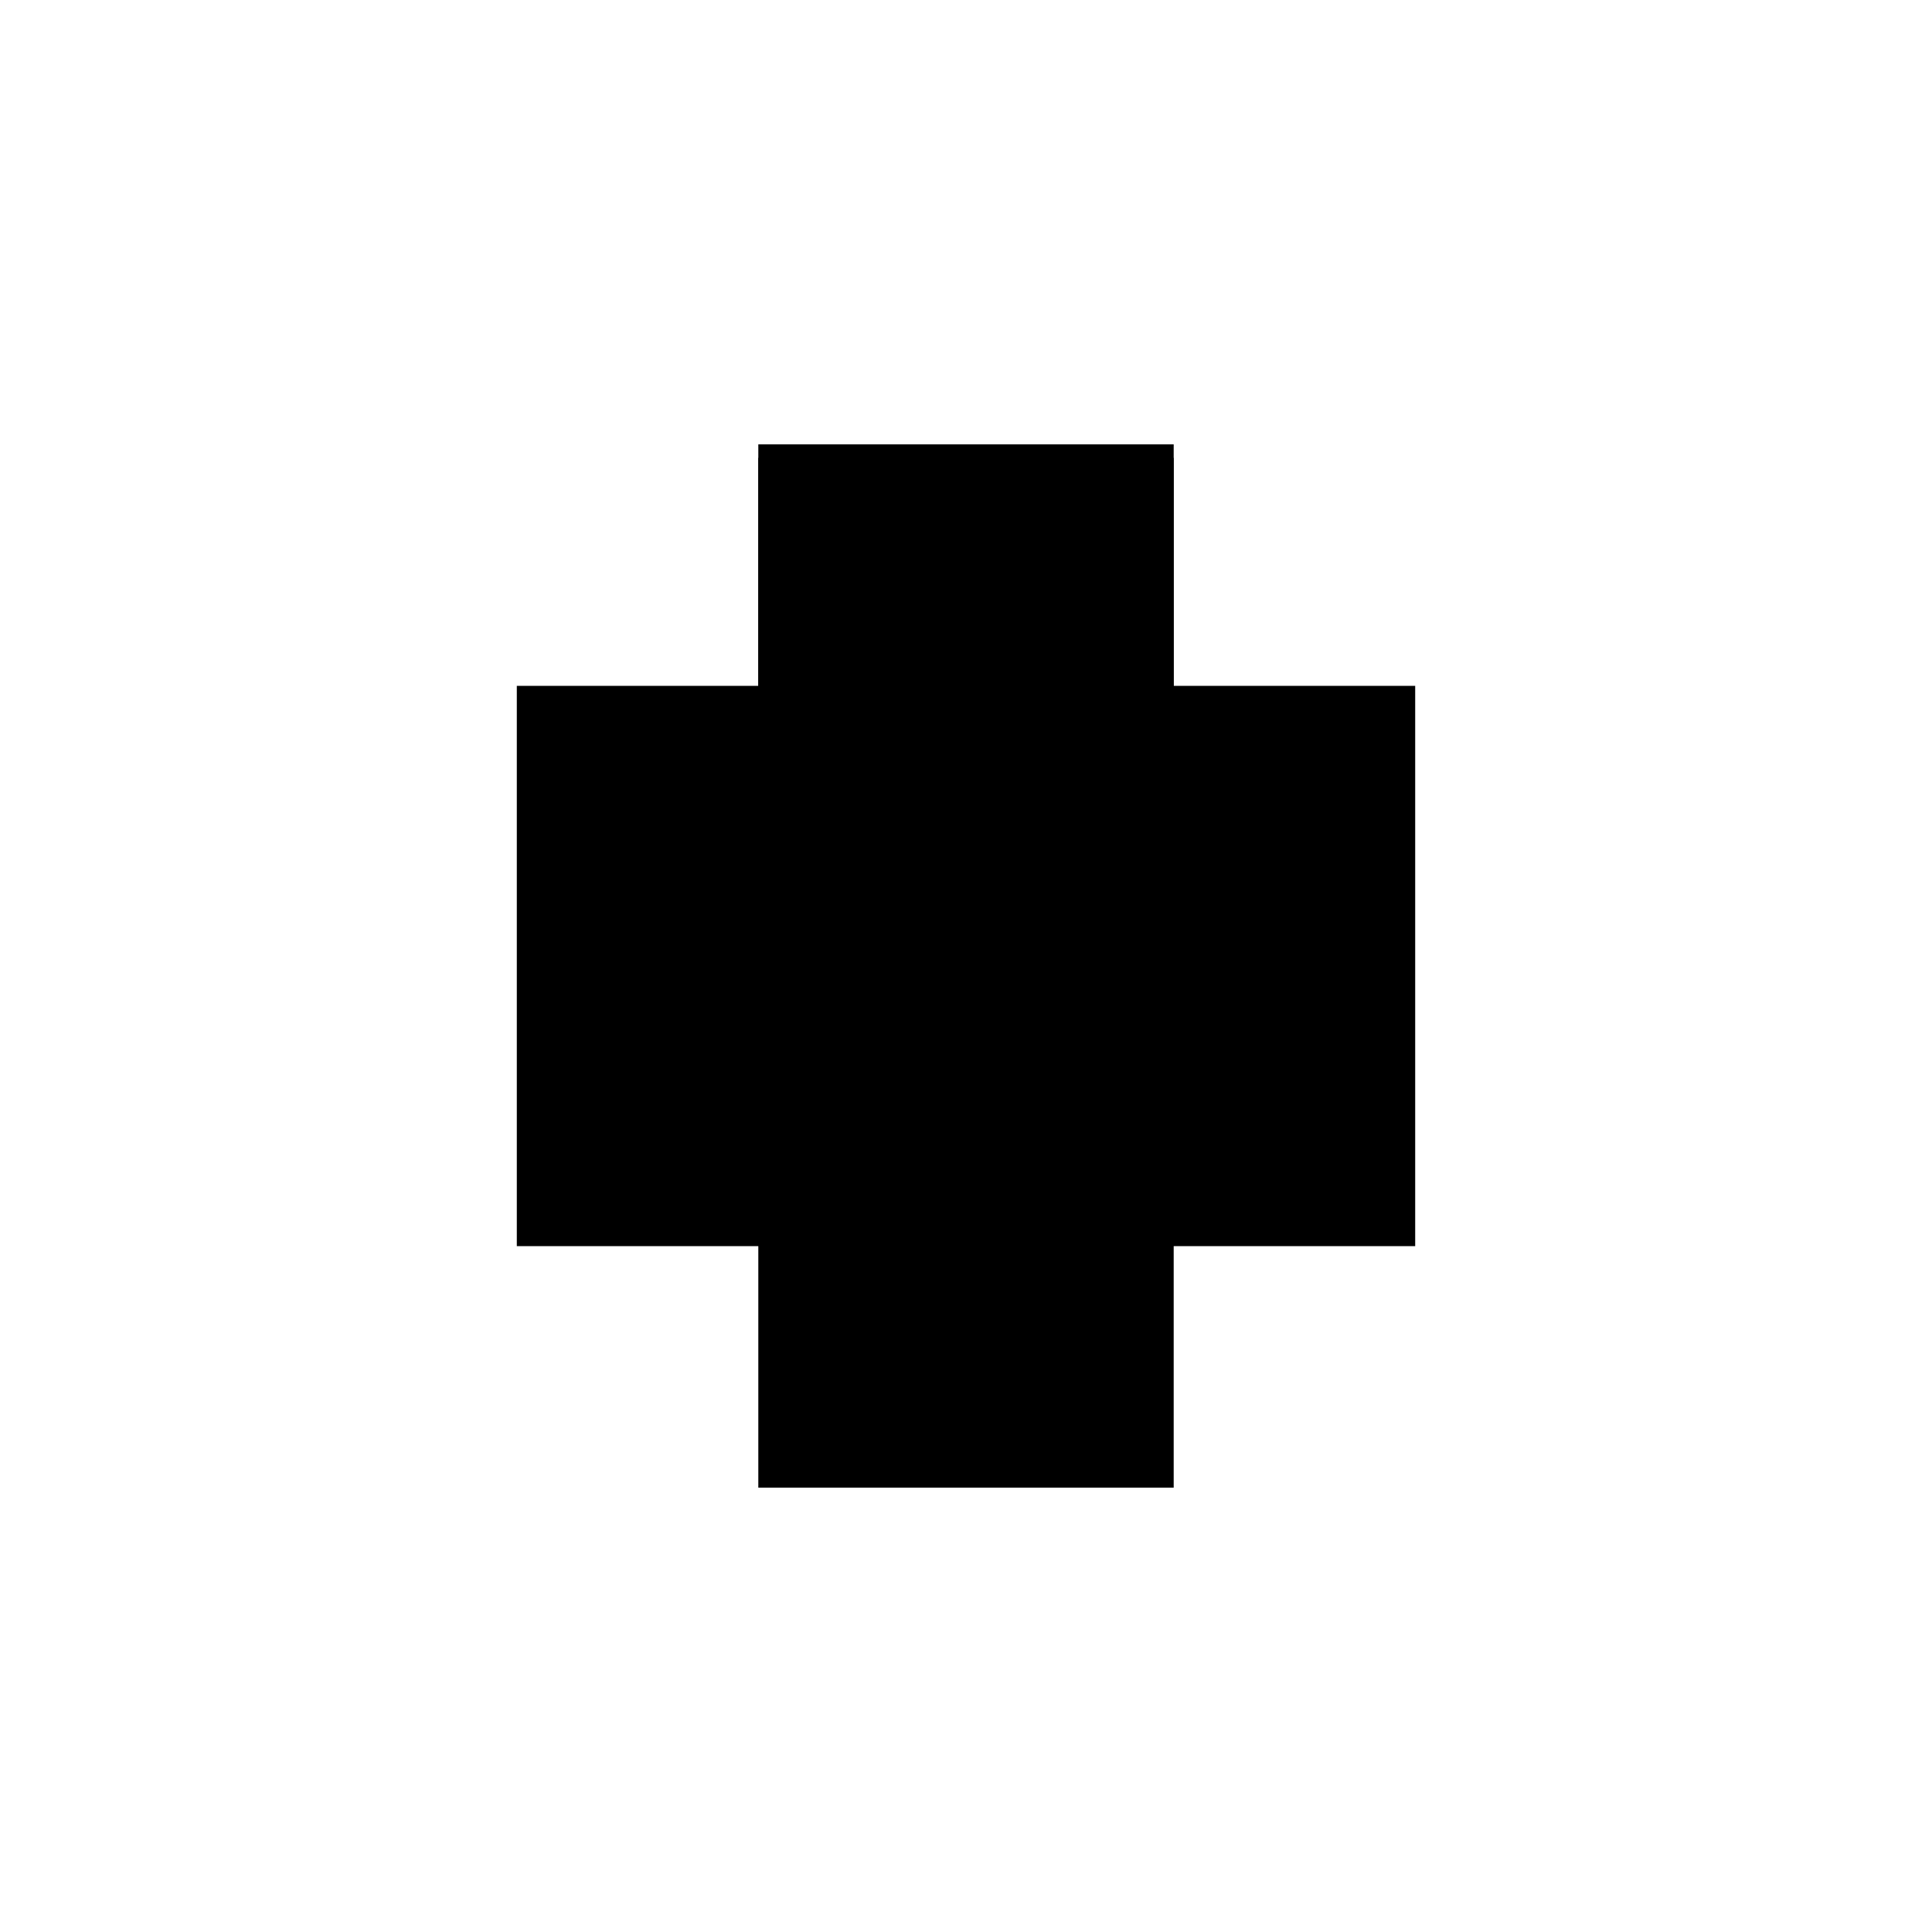 <?xml version="1.0" encoding="utf-8" ?>
<svg xmlns="http://www.w3.org/2000/svg" xmlns:ev="http://www.w3.org/2001/xml-events" xmlns:xlink="http://www.w3.org/1999/xlink" baseProfile="full" height="100%" version="1.1" viewBox="-1,-1,2,2" width="100%">
  <defs>
    <style type="text/css"><![CDATA[.vectorEffectClass {vector-effect: non-scaling-stroke;}]]></style>
  </defs>
  <line class="vectorEffectClass" fill="none" stroke="black" stroke-width="0.5" x1="-0.215" x2="-0.215" y1="0.29" y2="-0.276"/>
  <line class="vectorEffectClass" fill="none" stroke="black" stroke-width="0.5" x1="0.215" x2="0.215" y1="0.29" y2="-0.276"/>
  <line class="vectorEffectClass" fill="none" stroke="black" stroke-width="0.5" x1="-0.215" x2="0.215" y1="-0.29" y2="-0.29"/>
  <line class="vectorEffectClass" fill="none" stroke="black" stroke-width="0.5" x1="-0.215" x2="0.215" y1="-0.276" y2="-0.276"/>
  <line class="vectorEffectClass" fill="none" stroke="black" stroke-width="0.5" x1="-0.215" x2="0.215" y1="0.29" y2="0.29"/>
  <line class="vectorEffectClass" fill="none" stroke="black" stroke-width="0.5" x1="-0.215" x2="-0.215" y1="-0.276" y2="-0.29"/>
  <line class="vectorEffectClass" fill="none" stroke="black" stroke-width="0.5" x1="0.215" x2="0.215" y1="-0.276" y2="-0.29"/>
</svg>
